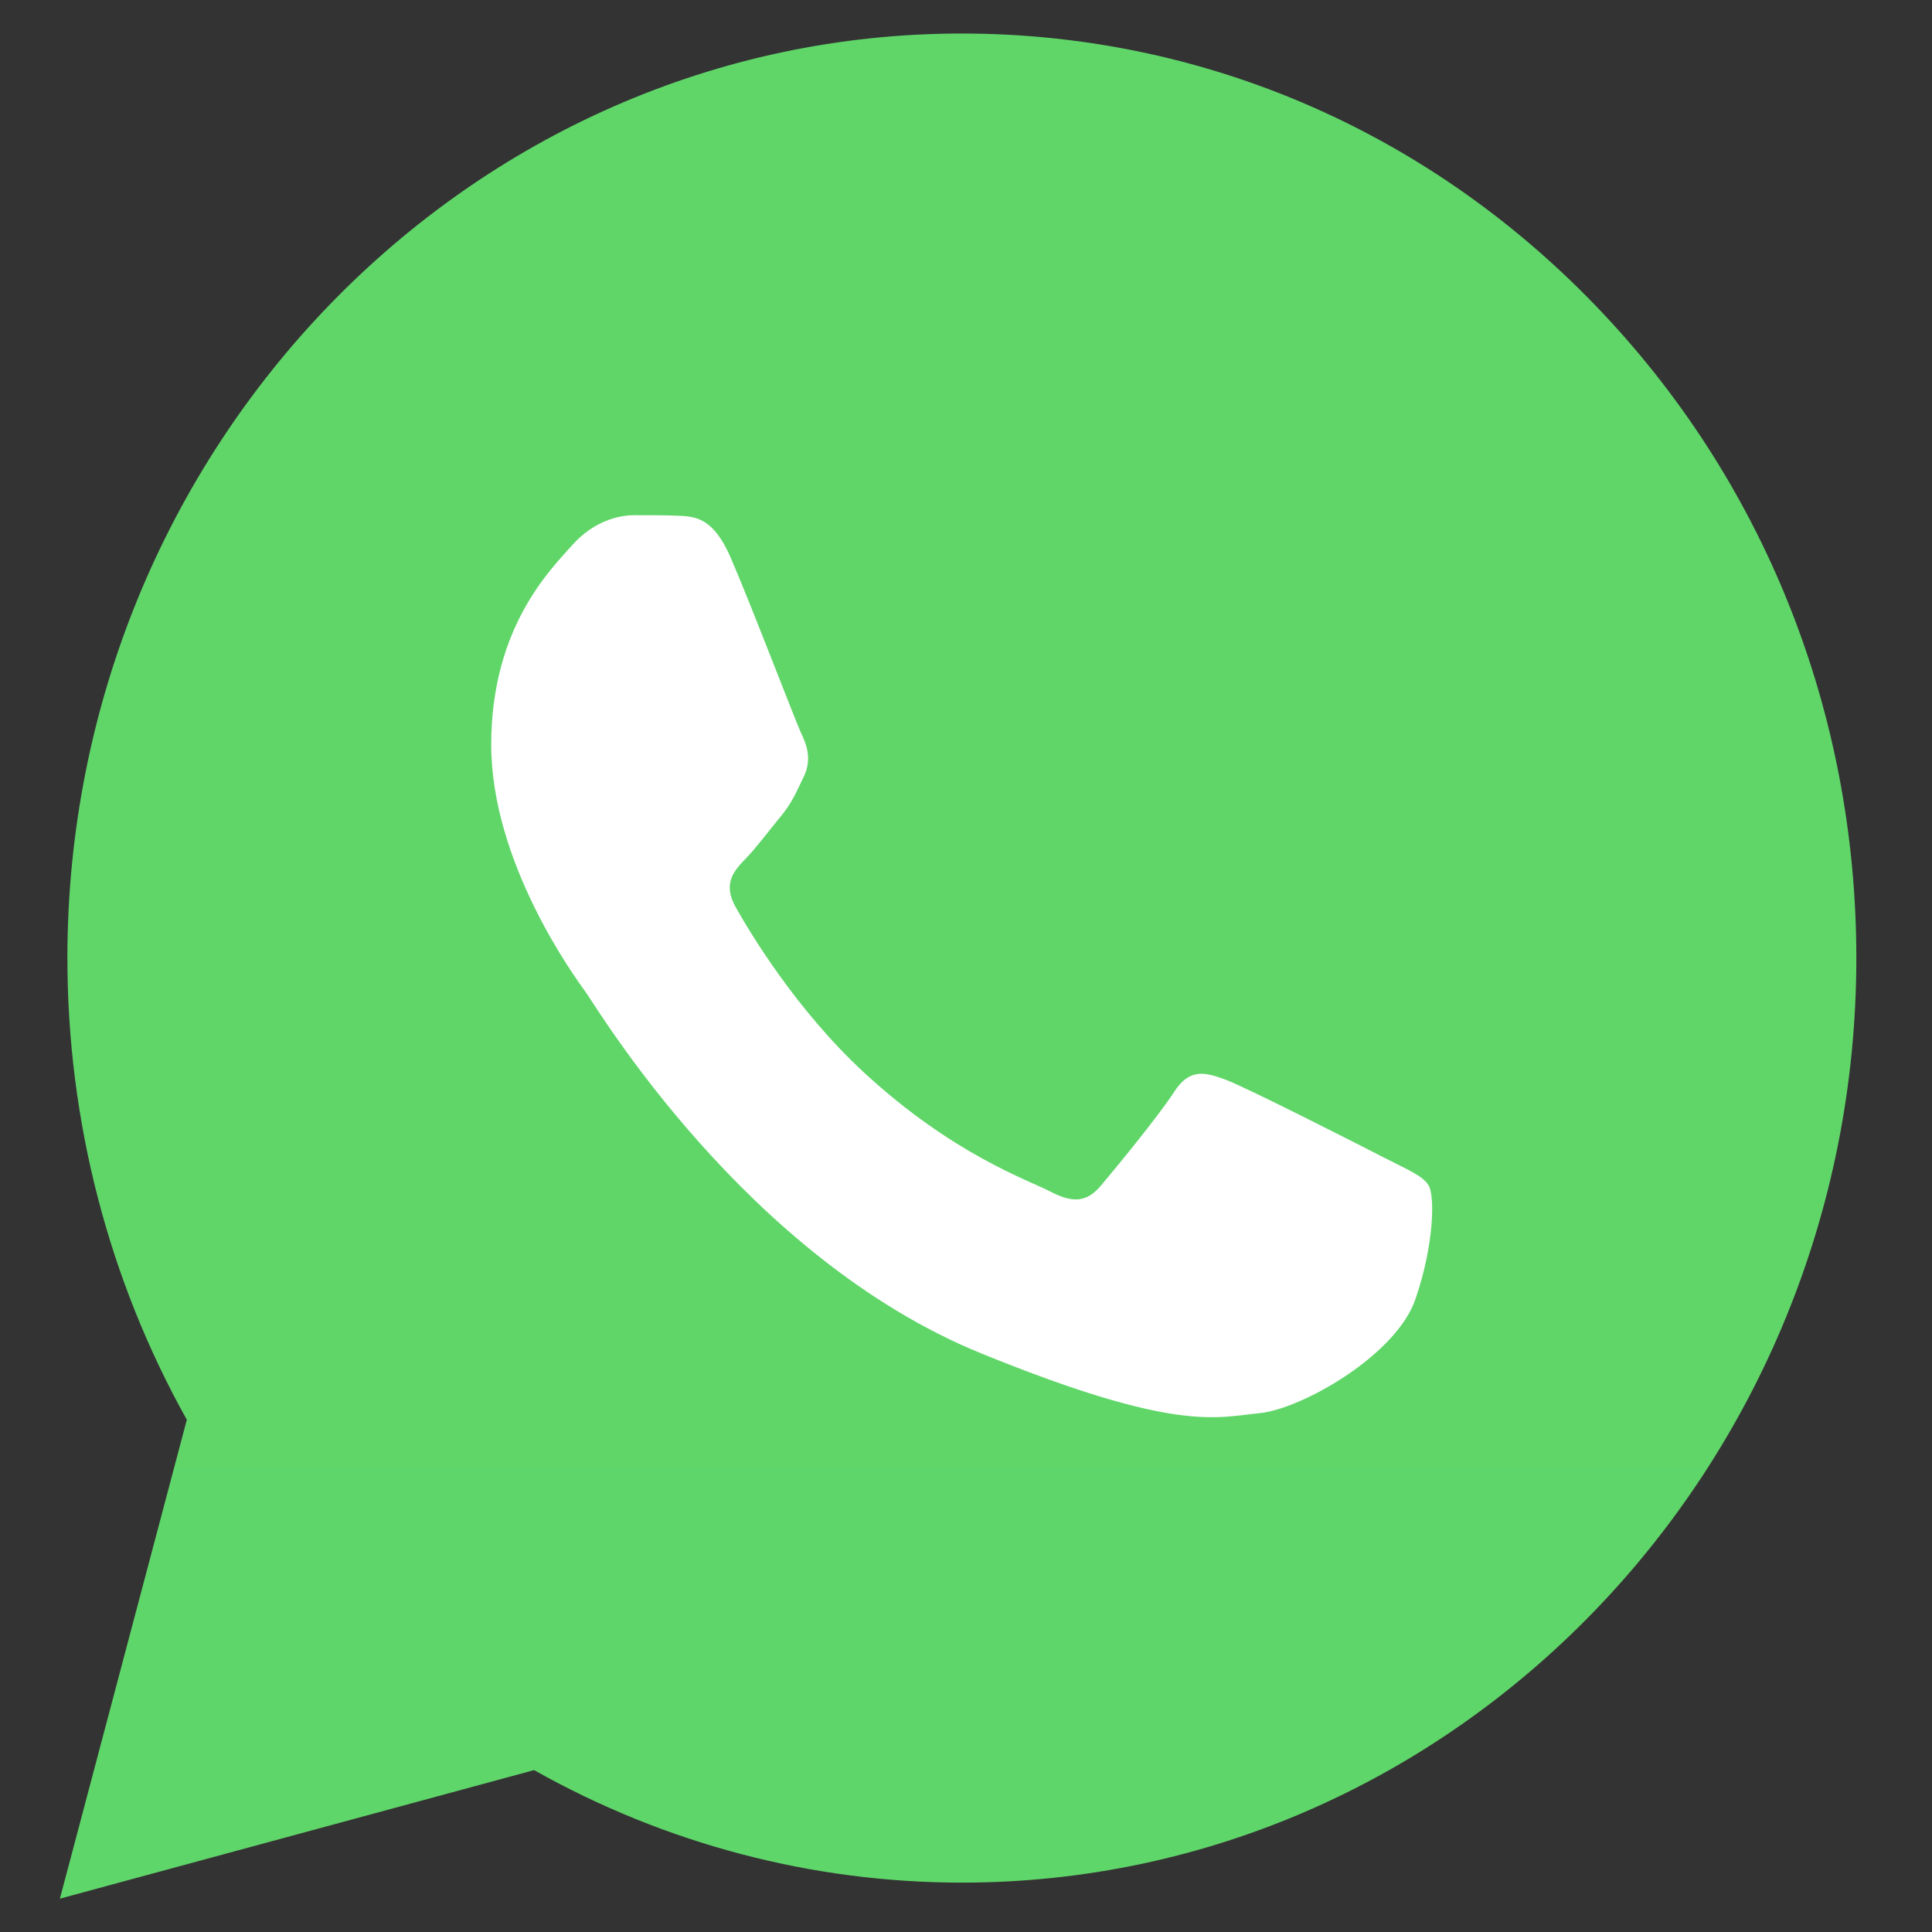 <?xml version="1.0" encoding="UTF-8"?> <svg xmlns="http://www.w3.org/2000/svg" width="43" height="43" viewBox="0 0 43 43" fill="none"><rect x="0" y="0" width="43" height="43" fill="#333333" stroke="none"/><path d="M1.5 21.315C1.499 24.94 2.415 28.479 4.158 31.599L1.333 42.258L11.887 39.397C14.806 41.04 18.076 41.9 21.4 41.901H21.409C32.38 41.901 41.311 32.673 41.316 21.331C41.318 15.835 39.249 10.667 35.49 6.779C31.732 2.891 26.733 0.749 21.408 0.746C10.435 0.746 1.505 9.973 1.5 21.315" fill="url(#paint0_linear_64_1465)"></path><path d="M16.257 12.399C15.871 11.513 15.465 11.495 15.098 11.479C14.797 11.466 14.454 11.467 14.11 11.467C13.767 11.467 13.208 11.6 12.736 12.133C12.264 12.666 10.933 13.954 10.933 16.575C10.933 19.195 12.779 21.727 13.037 22.083C13.294 22.438 16.601 27.987 21.839 30.122C26.191 31.895 27.077 31.543 28.022 31.454C28.966 31.365 31.07 30.166 31.5 28.922C31.929 27.679 31.929 26.613 31.8 26.39C31.672 26.168 31.328 26.035 30.813 25.769C30.297 25.503 27.764 24.214 27.292 24.036C26.819 23.859 26.476 23.77 26.132 24.303C25.789 24.836 24.802 26.035 24.501 26.39C24.201 26.746 23.9 26.791 23.385 26.524C22.869 26.257 21.21 25.695 19.241 23.881C17.709 22.469 16.675 20.726 16.375 20.193C16.074 19.66 16.342 19.372 16.601 19.106C16.832 18.868 17.116 18.485 17.374 18.174C17.631 17.863 17.717 17.641 17.889 17.286C18.061 16.93 17.974 16.619 17.846 16.353C17.717 16.086 16.715 13.452 16.257 12.399Z" fill="white"></path><defs><linearGradient id="paint0_linear_64_1465" x1="2000.45" y1="4151.89" x2="2000.45" y2="0.746" gradientUnits="userSpaceOnUse"><stop stop-color="#1FAF38"></stop><stop offset="1" stop-color="#60D669"></stop></linearGradient></defs></svg> 